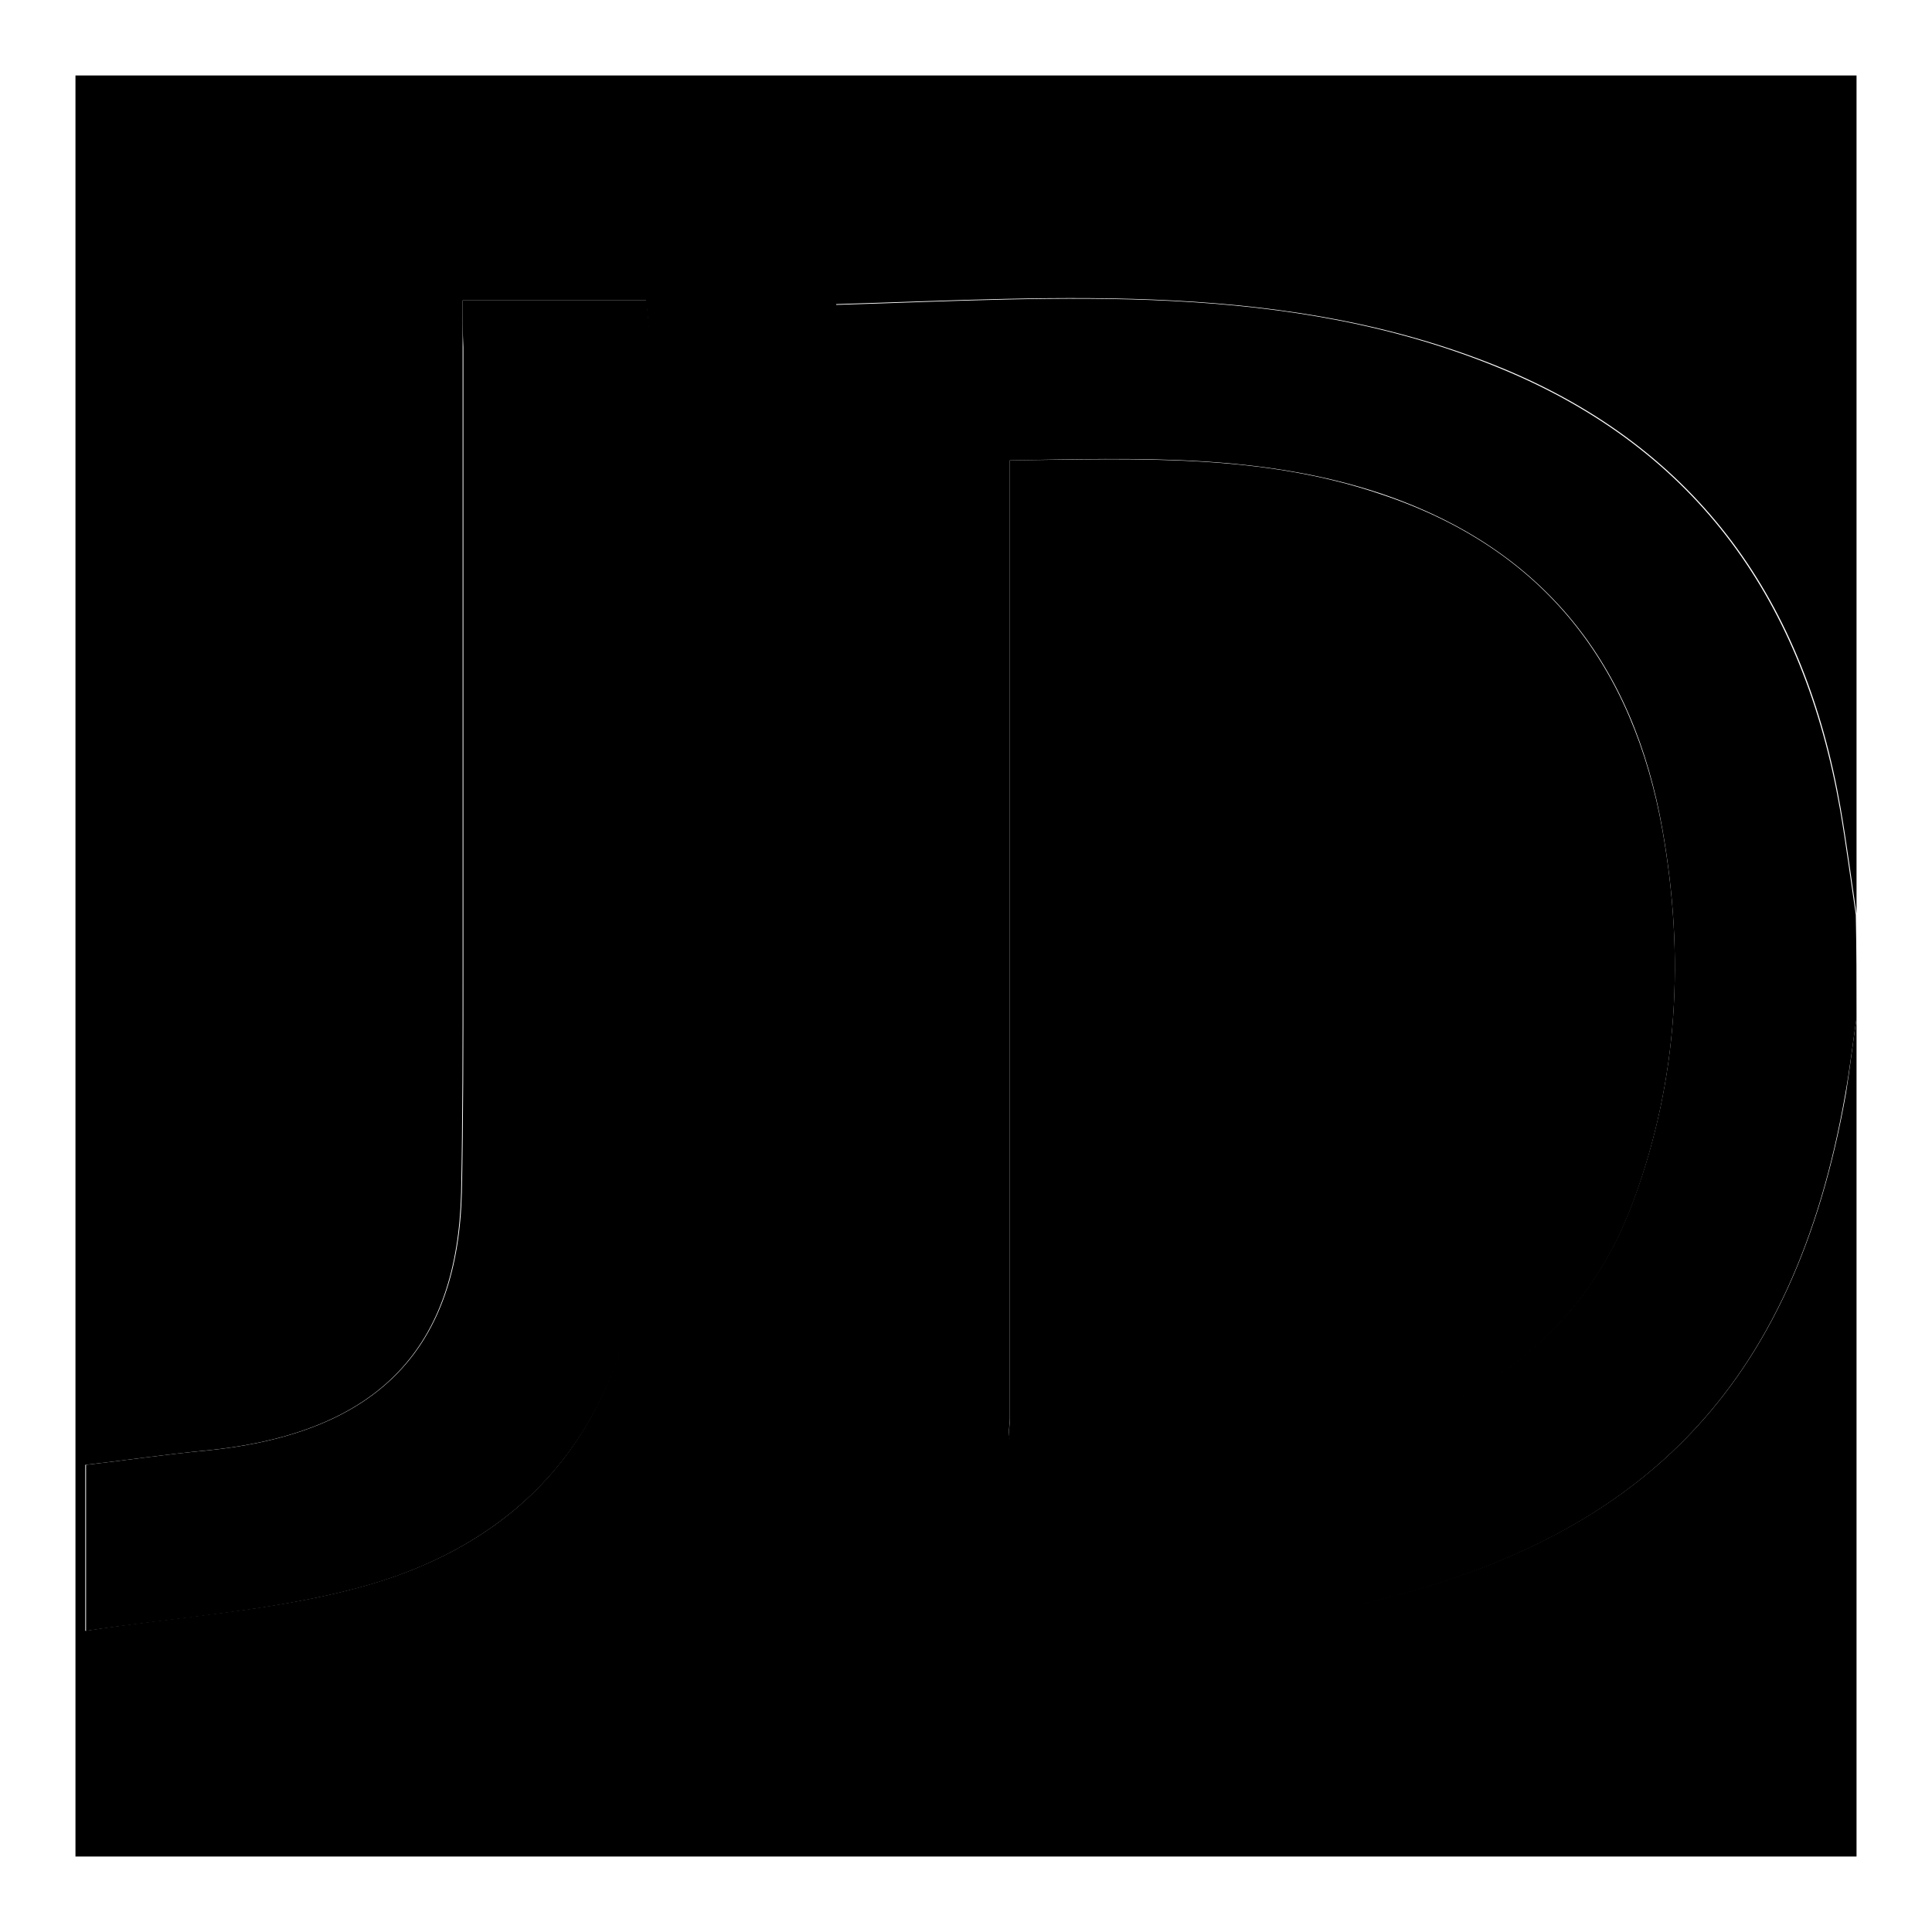 <?xml version="1.0" encoding="utf-8"?>
<!-- Svg Vector Icons : http://www.onlinewebfonts.com/icon -->
<!DOCTYPE svg PUBLIC "-//W3C//DTD SVG 1.1//EN" "http://www.w3.org/Graphics/SVG/1.1/DTD/svg11.dtd">
<svg version="1.1" xmlns="http://www.w3.org/2000/svg" xmlns:xlink="http://www.w3.org/1999/xlink" x="0px" y="0px" viewBox="0 0 256 256" enable-background="new 0 0 256 256" xml:space="preserve">
<g><g><path fill="#000000" d="M246,134.9c0,37,0,74.1,0,111.1c-78.7,0-157.3,0-236,0c0-78.7,0-157.3,0-236c78.7,0,157.3,0,236,0c0,37,0,74.1,0,111.1c-0.7-4.7-1.3-9.4-2.1-14c-4.7-27.2-18.7-47.5-44.8-58.3c-28.4-11.7-58.3-9.4-88.3-8.5c0,58.3,0,116.7,0,174.9c0.6,0.3,0.9,0.5,1.2,0.5c22.4,0,44.8,1.9,67-2.9c38.7-8.4,58.7-29.1,65.6-67.9C245.1,141.7,245.5,138.3,246,134.9z M61.3,39.8c0,2.3,0,4.3,0,6.2c0,27.5,0,55,0,82.5c0,9.8,0,19.7-0.2,29.5c-0.5,20.3-10.6,31.9-33.8,34.2c-5.3,0.5-10.6,1.3-16,1.9c0,7.4,0,14.3,0,22c12.3-1.9,24.3-2.6,35.7-5.6c19.6-5.1,32.6-17.5,36.8-37.9c1.4-6.7,2-13.6,2.1-20.4c0.2-35.7,0.1-71.4,0.1-107.1c0-1.7-0.2-3.4-0.4-5.3C77.5,39.8,69.9,39.8,61.3,39.8z"/><path fill="#000000" d="M246,134.9c-0.5,3.4-0.9,6.8-1.5,10.1c-6.8,38.7-26.9,59.5-65.6,67.9c-22.2,4.8-44.6,2.9-67,2.9c-0.3,0-0.6-0.3-1.2-0.5c0-58.2,0-116.6,0-174.9c30-0.9,59.9-3.3,88.3,8.5c26.1,10.8,40,31,44.8,58.3c0.8,4.6,1.4,9.3,2.1,14C246,125.7,246,130.3,246,134.9z M133.8,61c0,2.3,0,3.9,0,5.5c0,40.5,0,80.9,0,121.4c0,1-0.3,2.2,0.1,2.9c0.7,1.2,1.9,3.1,3,3.1c13.9,0.4,27.9,0.6,41.5-3c17.6-4.7,31.5-13.9,38.1-32c5.9-16,6.7-32.3,3.8-48.9c-3.8-21.9-15.7-37.3-37.3-44.6C167.1,60.1,150.8,60.7,133.8,61z"/><path fill="#000000" d="M61.3,39.8c8.5,0,16.2,0,24.4,0c0.1,1.9,0.4,3.6,0.4,5.3c0,35.7,0.1,71.4-0.1,107.1c0,6.8-0.7,13.8-2.1,20.4c-4.2,20.3-17.3,32.8-36.8,37.9c-11.4,3-23.5,3.8-35.7,5.6c0-7.7,0-14.6,0-22c5.3-0.6,10.6-1.4,16-1.9c23.1-2.3,33.3-13.9,33.8-34.2c0.2-9.8,0.2-19.7,0.2-29.5c0-27.5,0-55,0-82.5C61.3,44,61.3,42.1,61.3,39.8z"/><path fill="#000000" d="M133.8,61c17.1-0.2,33.4-0.9,49.2,4.5c21.6,7.2,33.4,22.7,37.3,44.6c2.9,16.5,2.1,32.8-3.8,48.9c-6.6,18.1-20.5,27.3-38.1,32c-13.6,3.6-27.5,3.4-41.5,3.1c-1.1,0-2.3-1.9-3-3.1c-0.4-0.7-0.1-1.9-0.1-2.9c0-40.5,0-80.9,0-121.4C133.8,64.9,133.8,63.2,133.8,61z"/></g></g>
</svg>